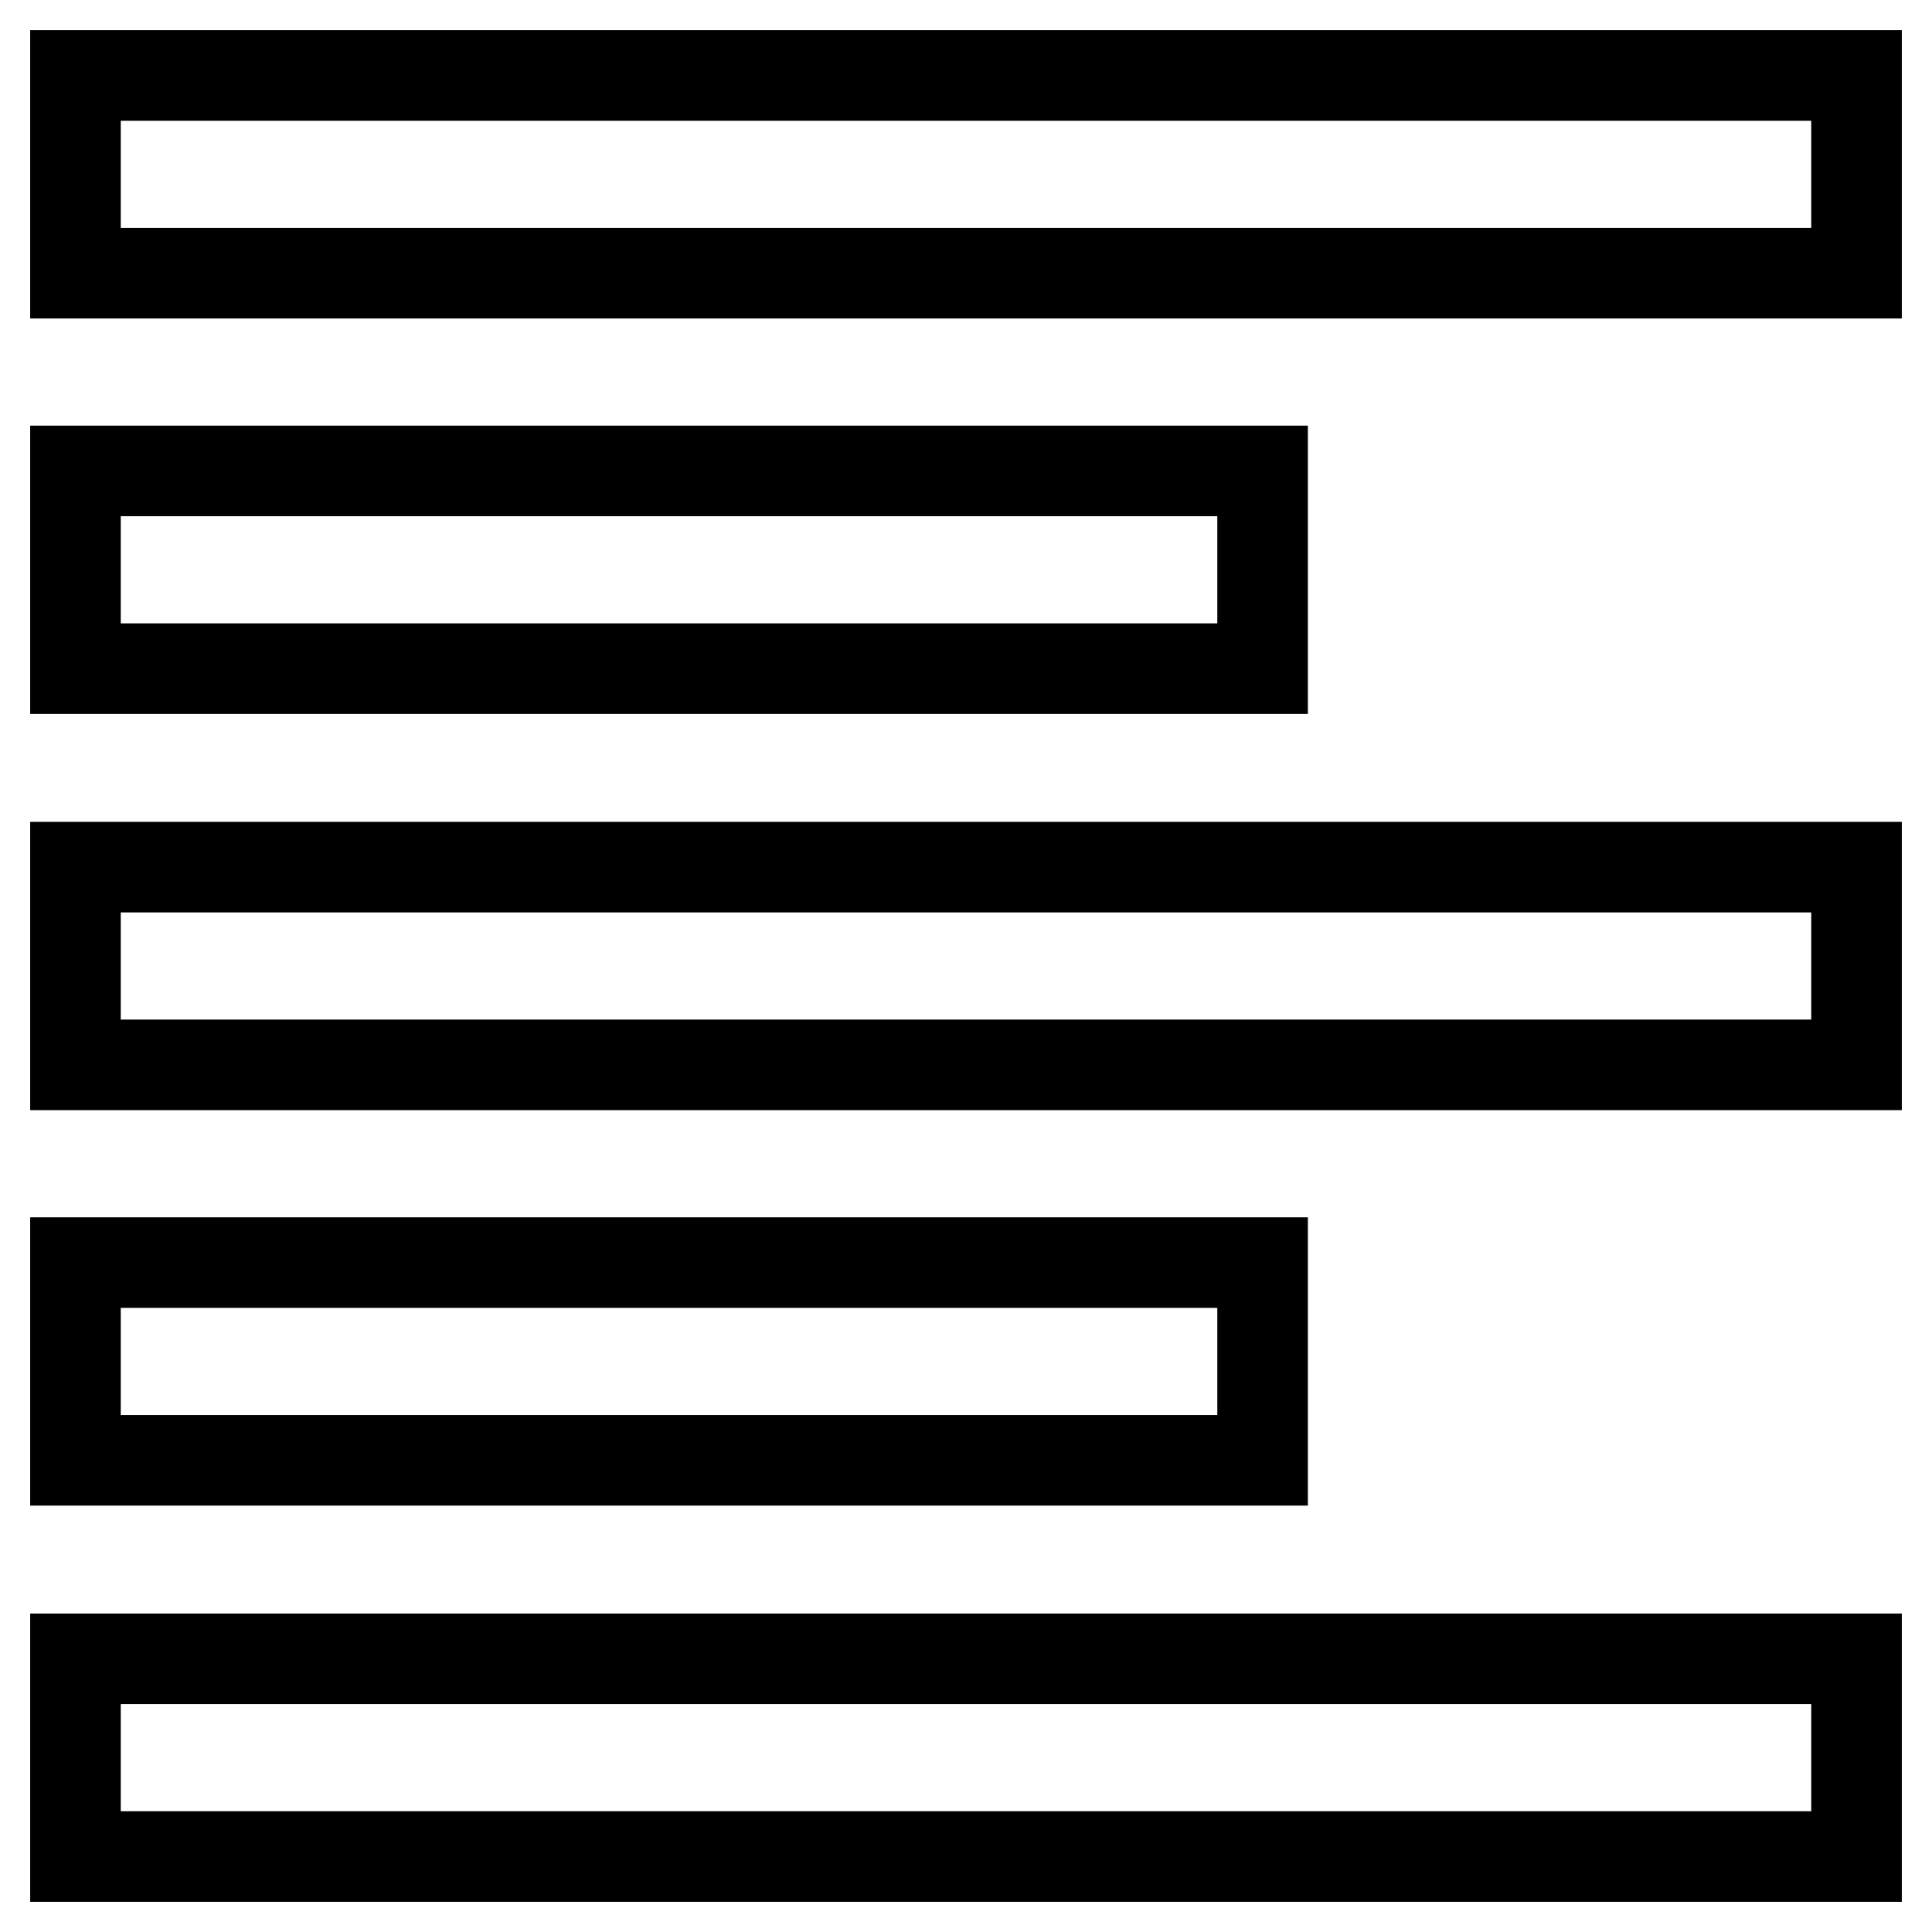 <?xml version="1.0" encoding="utf-8"?>
<!-- Svg Vector Icons : http://www.onlinewebfonts.com/icon -->
<!DOCTYPE svg PUBLIC "-//W3C//DTD SVG 1.1//EN" "http://www.w3.org/Graphics/SVG/1.1/DTD/svg11.dtd">
<svg version="1.1" xmlns="http://www.w3.org/2000/svg" xmlns:xlink="http://www.w3.org/1999/xlink" x="0px" y="0px" viewBox="0 0 256 256" enable-background="new 0 0 256 256" xml:space="preserve">
<g> <path stroke-width="12" fill-opacity="0" stroke="#000000"  d="M167.3,167.3H10v26.2h157.3V167.3z M167.3,62.4H10v26.2h157.3V62.4z M10,141.1h236v-26.2H10V141.1z M10,246 h236v-26.2H10V246z M10,10v26.2h236V10H10z"/></g>
</svg>